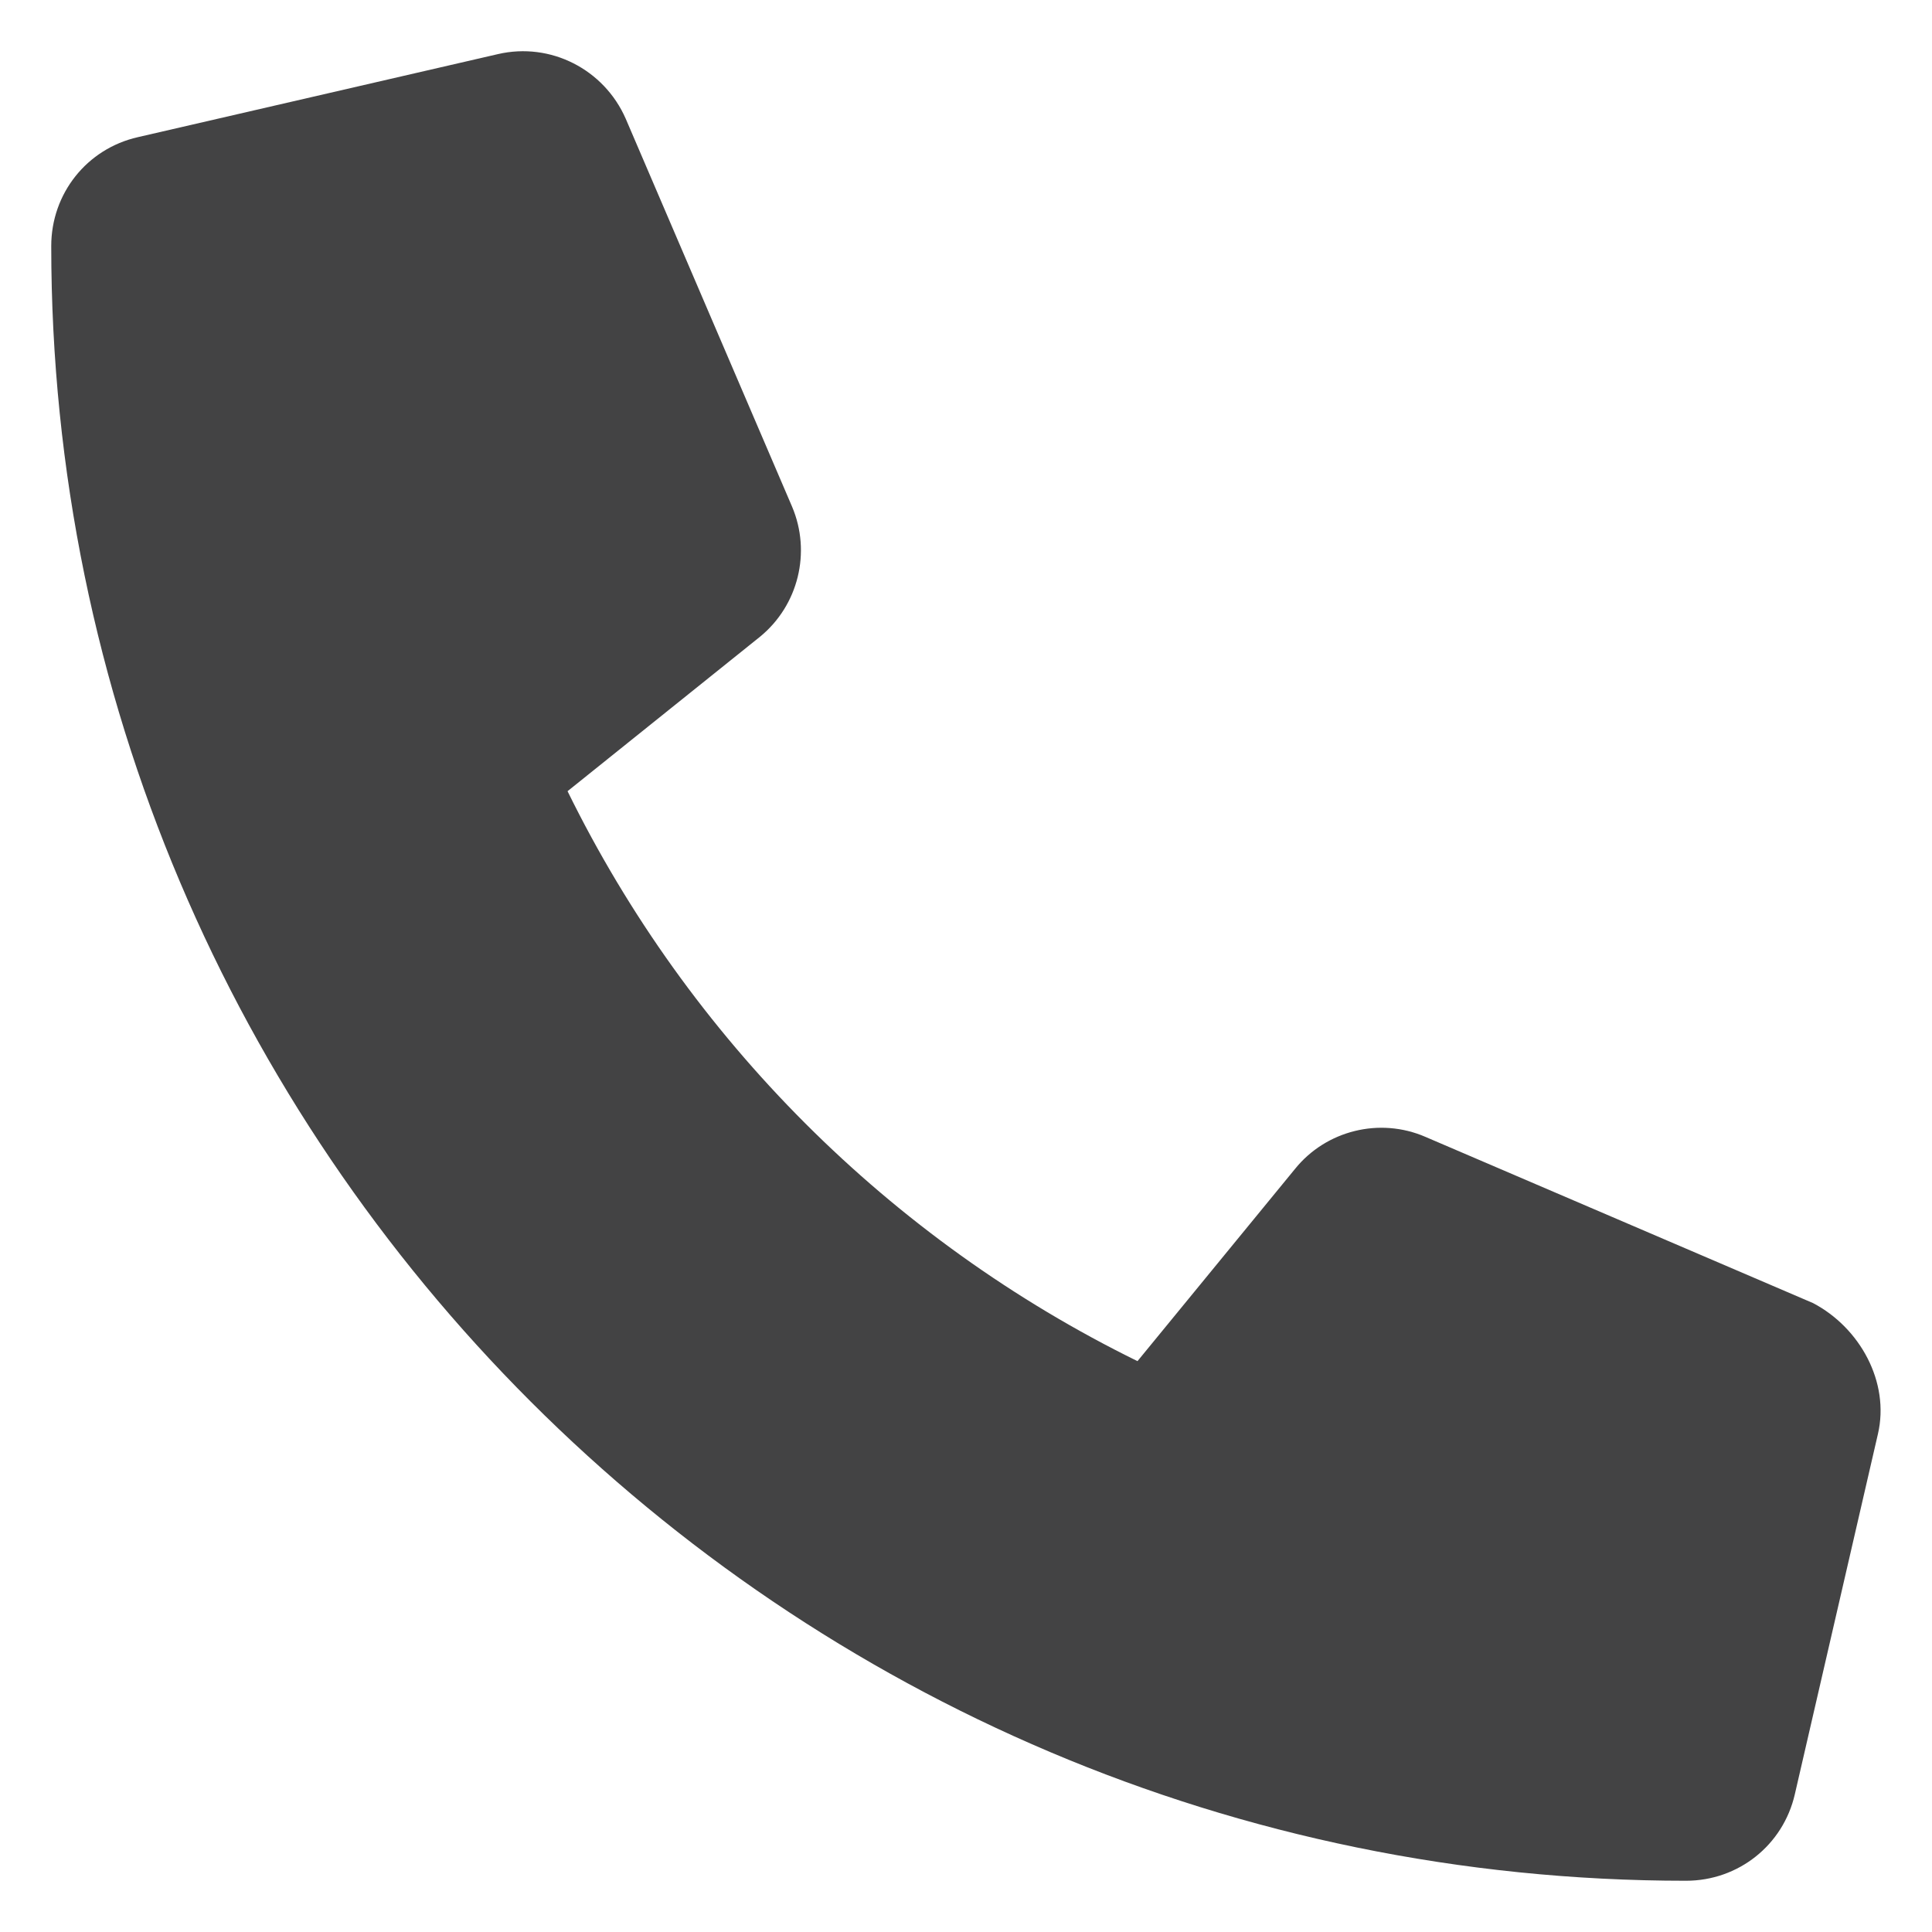 <svg width="21" height="21" viewBox="0 0 21 21" fill="none" xmlns="http://www.w3.org/2000/svg">
<path d="M20.412 15.588L19.509 19.503C19.382 20.056 18.895 20.443 18.326 20.443C8.527 20.443 0.557 12.473 0.557 2.674C0.557 2.104 0.944 1.617 1.498 1.491L5.413 0.588C5.983 0.456 6.566 0.752 6.802 1.292L8.609 5.506C8.82 6.002 8.678 6.58 8.261 6.921L6.169 8.6C7.489 11.289 9.675 13.475 12.364 14.795L14.076 12.706C14.414 12.287 14.996 12.142 15.493 12.357L19.707 14.164C20.214 14.43 20.544 15.021 20.412 15.588Z" fill="#434344"/>
</svg>
